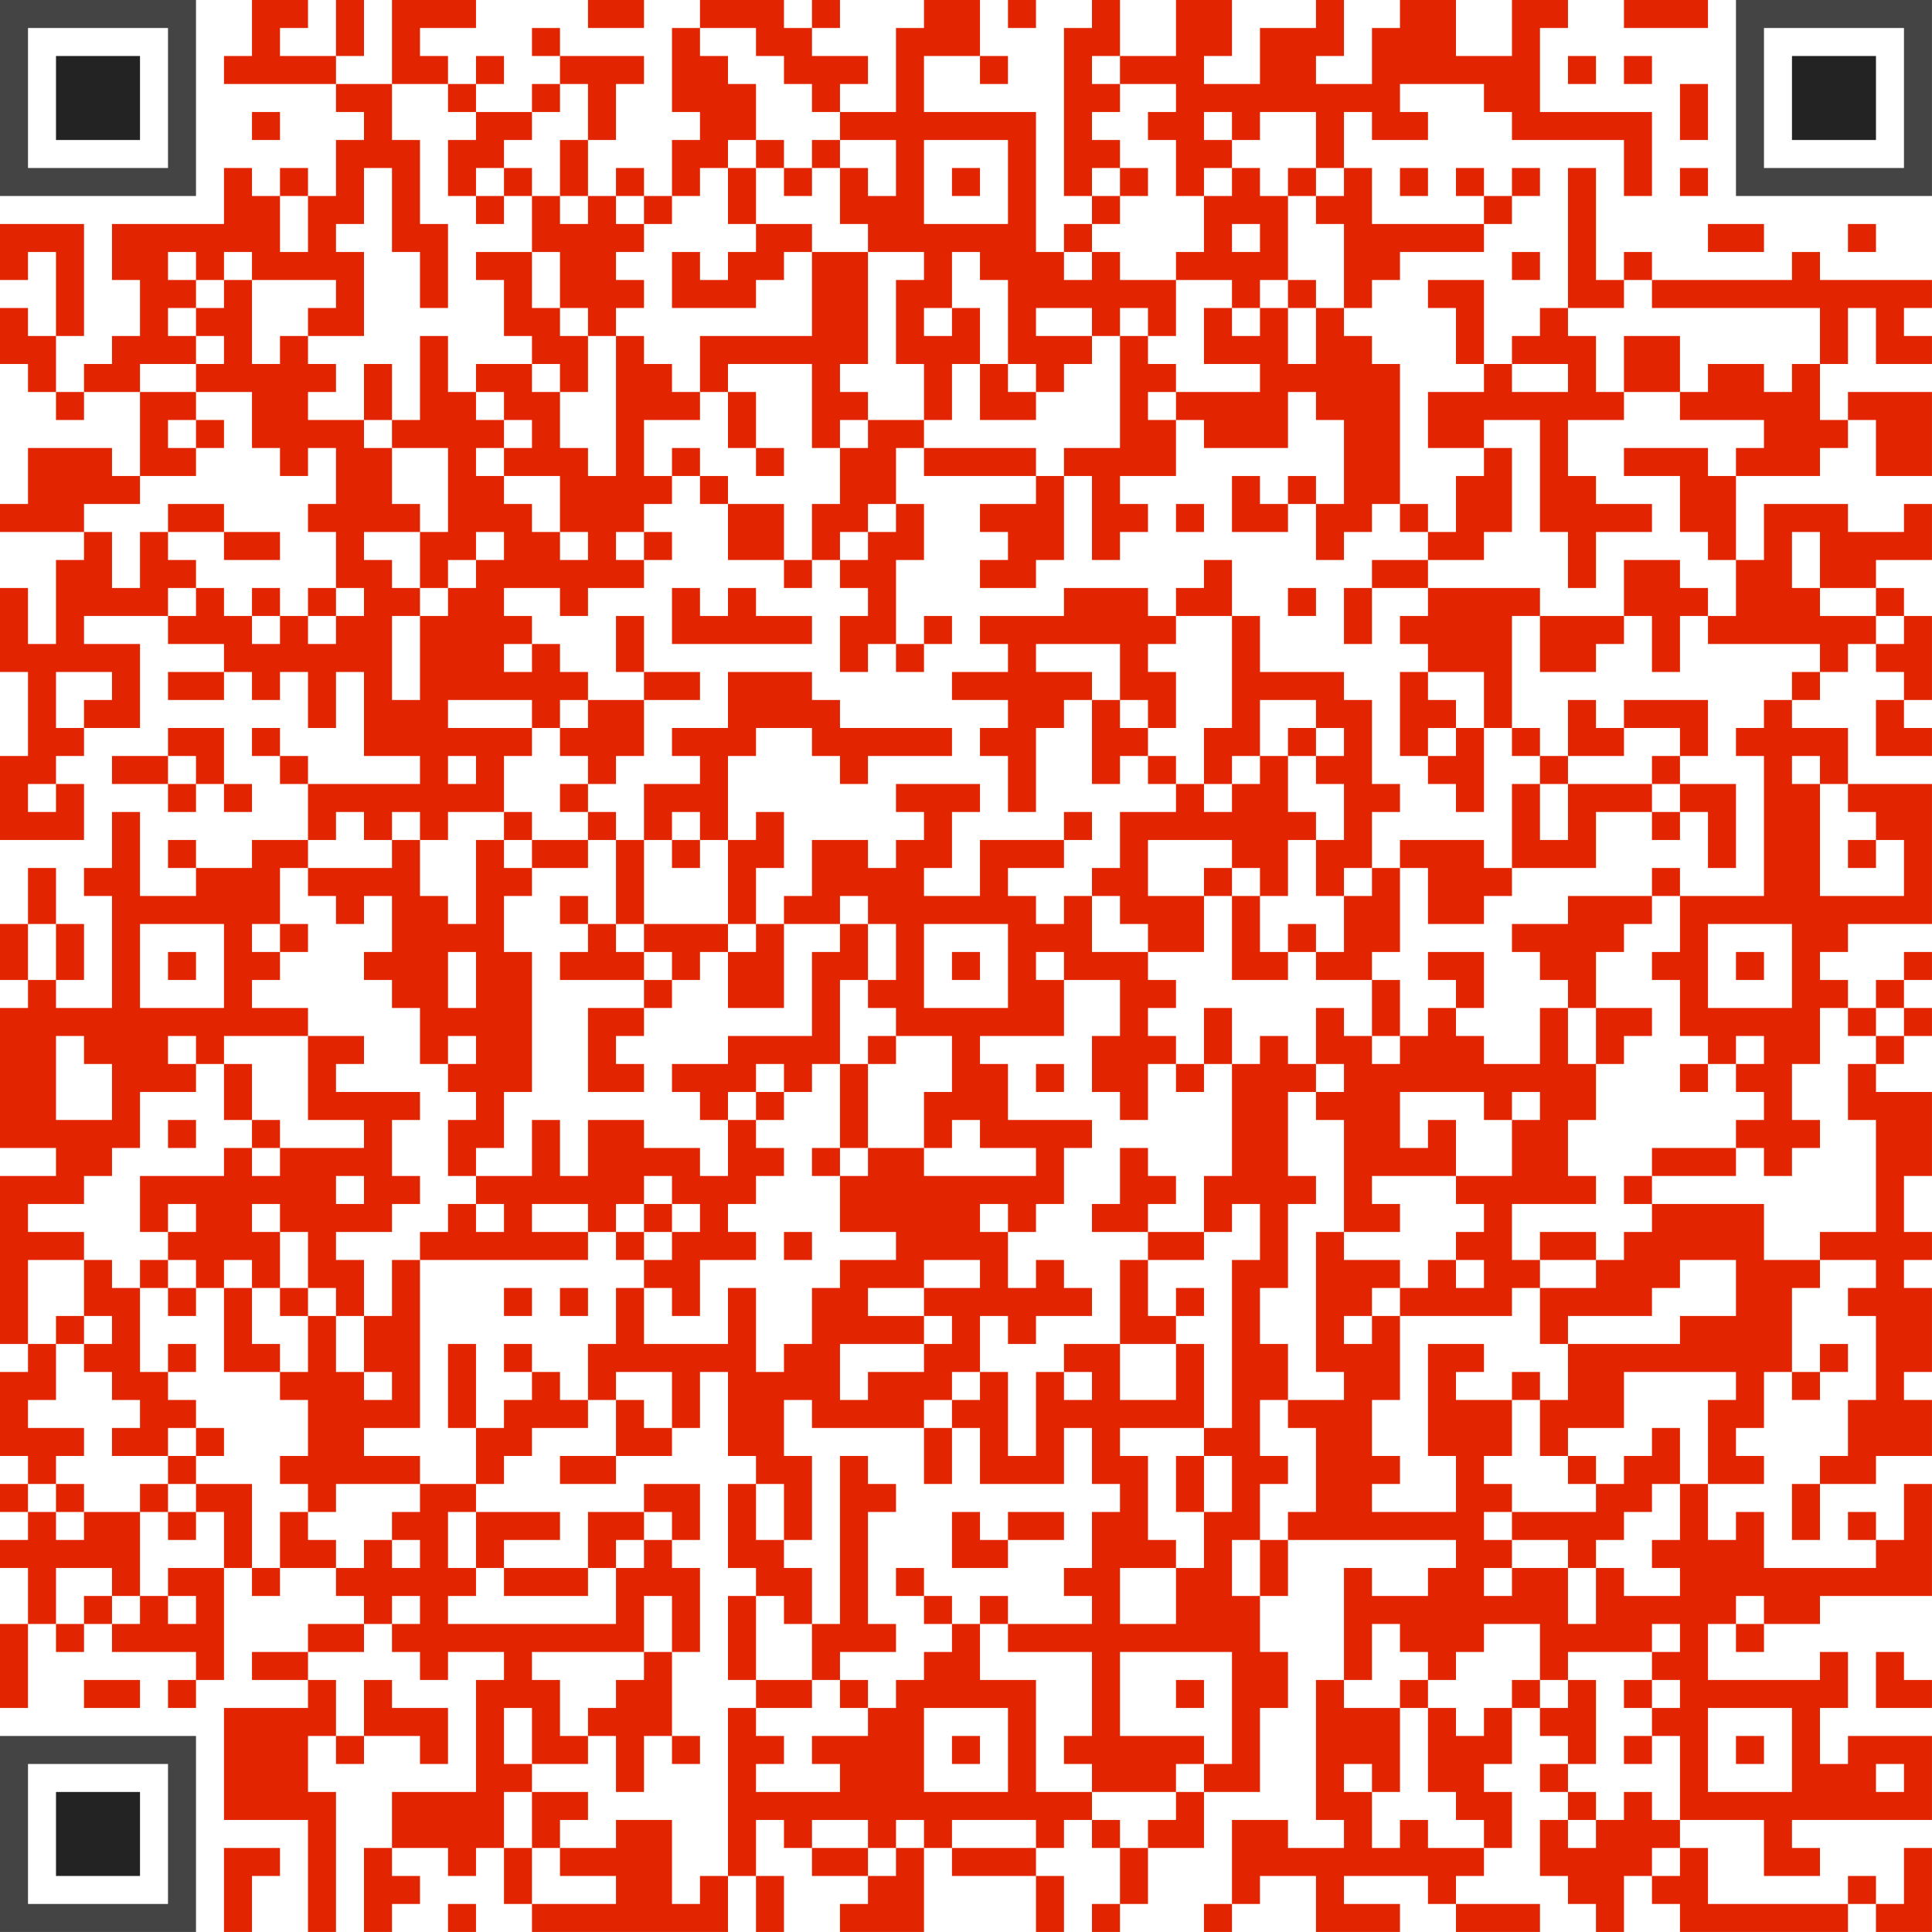 <?xml version="1.0" encoding="UTF-8"?>
<svg xmlns="http://www.w3.org/2000/svg" version="1.1" width="1200" height="1200" viewBox="0 0 1200 1200"><rect x="0" y="0" width="1200" height="1200" fill="#ffffff"/><g transform="scale(17.391)"><g transform="translate(0,0)"><g><g transform="translate(3.5,3.5)"><path fill-rule="evenodd" d="M-3.5 -3.5L-3.5 3.5L3.5 3.5L3.5 -3.5ZM-2.5 -2.5L-2.5 2.5L2.5 2.5L2.5 -2.5Z" fill="#444444"/><path fill-rule="evenodd" d="M-1.5 -1.5L-1.5 1.5L1.5 1.5L1.5 -1.5Z" fill="#232323"/></g></g><g><g transform="translate(65.5,3.5)"><g transform="rotate(90)"><path fill-rule="evenodd" d="M-3.5 -3.5L-3.5 3.5L3.5 3.5L3.5 -3.5ZM-2.5 -2.5L-2.5 2.5L2.5 2.5L2.5 -2.5Z" fill="#444444"/><path fill-rule="evenodd" d="M-1.5 -1.5L-1.5 1.5L1.5 1.5L1.5 -1.5Z" fill="#232323"/></g></g></g><g><g transform="translate(3.5,65.5)"><g transform="rotate(-90)"><path fill-rule="evenodd" d="M-3.5 -3.5L-3.5 3.5L3.5 3.5L3.5 -3.5ZM-2.5 -2.5L-2.5 2.5L2.5 2.5L2.5 -2.5Z" fill="#444444"/><path fill-rule="evenodd" d="M-1.5 -1.5L-1.5 1.5L1.5 1.5L1.5 -1.5Z" fill="#232323"/></g></g></g><path fill-rule="evenodd" d="M9 0L9 2L8 2L8 3L12 3L12 4L13 4L13 5L12 5L12 7L11 7L11 6L10 6L10 7L9 7L9 6L8 6L8 8L4 8L4 10L5 10L5 12L4 12L4 13L3 13L3 14L2 14L2 12L3 12L3 8L0 8L0 10L1 10L1 9L2 9L2 12L1 12L1 11L0 11L0 13L1 13L1 14L2 14L2 15L3 15L3 14L5 14L5 17L4 17L4 16L1 16L1 18L0 18L0 19L3 19L3 20L2 20L2 23L1 23L1 21L0 21L0 24L1 24L1 27L0 27L0 30L3 30L3 28L2 28L2 27L3 27L3 26L5 26L5 23L3 23L3 22L6 22L6 23L8 23L8 24L6 24L6 25L8 25L8 24L9 24L9 25L10 25L10 24L11 24L11 26L12 26L12 24L13 24L13 27L15 27L15 28L11 28L11 27L10 27L10 26L9 26L9 27L10 27L10 28L11 28L11 30L9 30L9 31L7 31L7 30L6 30L6 31L7 31L7 32L5 32L5 29L4 29L4 31L3 31L3 32L4 32L4 36L2 36L2 35L3 35L3 33L2 33L2 31L1 31L1 33L0 33L0 35L1 35L1 36L0 36L0 41L2 41L2 42L0 42L0 48L1 48L1 49L0 49L0 52L1 52L1 53L0 53L0 54L1 54L1 55L0 55L0 56L1 56L1 58L0 58L0 61L1 61L1 58L2 58L2 59L3 59L3 58L4 58L4 59L7 59L7 60L6 60L6 61L7 61L7 60L8 60L8 56L9 56L9 57L10 57L10 56L12 56L12 57L13 57L13 58L11 58L11 59L9 59L9 60L11 60L11 61L8 61L8 65L11 65L11 69L12 69L12 64L11 64L11 62L12 62L12 63L13 63L13 62L15 62L15 63L16 63L16 61L14 61L14 60L13 60L13 62L12 62L12 60L11 60L11 59L13 59L13 58L14 58L14 59L15 59L15 60L16 60L16 59L18 59L18 60L17 60L17 64L14 64L14 66L13 66L13 69L14 69L14 68L15 68L15 67L14 67L14 66L16 66L16 67L17 67L17 66L18 66L18 68L19 68L19 69L26 69L26 67L27 67L27 69L28 69L28 67L27 67L27 65L28 65L28 66L29 66L29 67L31 67L31 68L30 68L30 69L33 69L33 66L34 66L34 67L37 67L37 69L38 69L38 67L37 67L37 66L38 66L38 65L39 65L39 66L40 66L40 68L39 68L39 69L40 69L40 68L41 68L41 66L43 66L43 64L45 64L45 61L46 61L46 59L45 59L45 57L46 57L46 55L52 55L52 56L51 56L51 57L49 57L49 56L48 56L48 60L47 60L47 65L48 65L48 66L46 66L46 65L44 65L44 68L43 68L43 69L44 69L44 68L45 68L45 67L47 67L47 69L50 69L50 68L48 68L48 67L51 67L51 68L52 68L52 69L55 69L55 68L52 68L52 67L53 67L53 66L54 66L54 64L53 64L53 63L54 63L54 61L55 61L55 62L56 62L56 63L55 63L55 64L56 64L56 65L55 65L55 67L56 67L56 68L57 68L57 69L58 69L58 67L59 67L59 68L60 68L60 69L66 69L66 68L67 68L67 69L69 69L69 66L68 66L68 68L67 68L67 67L66 67L66 68L61 68L61 66L60 66L60 65L63 65L63 67L65 67L65 66L64 66L64 65L69 65L69 62L66 62L66 63L65 63L65 61L66 61L66 59L65 59L65 60L61 60L61 58L62 58L62 59L63 59L63 58L65 58L65 57L69 57L69 53L68 53L68 55L67 55L67 54L66 54L66 55L67 55L67 56L63 56L63 54L62 54L62 55L61 55L61 53L63 53L63 52L62 52L62 51L63 51L63 49L64 49L64 50L65 50L65 49L66 49L66 48L65 48L65 49L64 49L64 46L65 46L65 45L67 45L67 46L66 46L66 47L67 47L67 50L66 50L66 52L65 52L65 53L64 53L64 55L65 55L65 53L67 53L67 52L69 52L69 50L68 50L68 49L69 49L69 46L68 46L68 45L69 45L69 44L68 44L68 42L69 42L69 39L67 39L67 38L68 38L68 37L69 37L69 36L68 36L68 35L69 35L69 34L68 34L68 35L67 35L67 36L66 36L66 35L65 35L65 34L66 34L66 33L69 33L69 28L66 28L66 26L64 26L64 25L65 25L65 24L66 24L66 23L67 23L67 24L68 24L68 25L67 25L67 27L69 27L69 26L68 26L68 25L69 25L69 22L68 22L68 21L67 21L67 20L69 20L69 18L68 18L68 19L66 19L66 18L63 18L63 20L62 20L62 17L65 17L65 16L66 16L66 15L67 15L67 17L69 17L69 14L66 14L66 15L65 15L65 13L66 13L66 11L67 11L67 13L69 13L69 12L68 12L68 11L69 11L69 10L65 10L65 9L64 9L64 10L59 10L59 9L58 9L58 10L57 10L57 6L56 6L56 11L55 11L55 12L54 12L54 13L53 13L53 10L51 10L51 11L52 11L52 13L53 13L53 14L51 14L51 16L53 16L53 17L52 17L52 19L51 19L51 18L50 18L50 13L49 13L49 12L48 12L48 11L49 11L49 10L50 10L50 9L53 9L53 8L54 8L54 7L55 7L55 6L54 6L54 7L53 7L53 6L52 6L52 7L53 7L53 8L49 8L49 6L48 6L48 4L49 4L49 5L51 5L51 4L50 4L50 3L53 3L53 4L54 4L54 5L58 5L58 7L59 7L59 4L55 4L55 1L56 1L56 0L54 0L54 2L52 2L52 0L50 0L50 1L49 1L49 3L47 3L47 2L48 2L48 0L47 0L47 1L45 1L45 3L43 3L43 2L44 2L44 0L42 0L42 2L40 2L40 0L39 0L39 1L38 1L38 7L39 7L39 8L38 8L38 9L37 9L37 4L33 4L33 2L35 2L35 3L36 3L36 2L35 2L35 0L33 0L33 1L32 1L32 4L30 4L30 3L31 3L31 2L29 2L29 1L30 1L30 0L29 0L29 1L28 1L28 0L25 0L25 1L24 1L24 4L25 4L25 5L24 5L24 7L23 7L23 6L22 6L22 7L21 7L21 5L22 5L22 3L23 3L23 2L20 2L20 1L19 1L19 2L20 2L20 3L19 3L19 4L17 4L17 3L18 3L18 2L17 2L17 3L16 3L16 2L15 2L15 1L17 1L17 0L14 0L14 3L12 3L12 2L13 2L13 0L12 0L12 2L10 2L10 1L11 1L11 0ZM21 0L21 1L23 1L23 0ZM36 0L36 1L37 1L37 0ZM58 0L58 1L61 1L61 0ZM25 1L25 2L26 2L26 3L27 3L27 5L26 5L26 6L25 6L25 7L24 7L24 8L23 8L23 7L22 7L22 8L23 8L23 9L22 9L22 10L23 10L23 11L22 11L22 12L21 12L21 11L20 11L20 9L19 9L19 7L20 7L20 8L21 8L21 7L20 7L20 5L21 5L21 3L20 3L20 4L19 4L19 5L18 5L18 6L17 6L17 7L16 7L16 5L17 5L17 4L16 4L16 3L14 3L14 5L15 5L15 8L16 8L16 11L15 11L15 9L14 9L14 6L13 6L13 8L12 8L12 9L13 9L13 12L11 12L11 11L12 11L12 10L9 10L9 9L8 9L8 10L7 10L7 9L6 9L6 10L7 10L7 11L6 11L6 12L7 12L7 13L5 13L5 14L7 14L7 15L6 15L6 16L7 16L7 17L5 17L5 18L3 18L3 19L4 19L4 21L5 21L5 19L6 19L6 20L7 20L7 21L6 21L6 22L7 22L7 21L8 21L8 22L9 22L9 23L10 23L10 22L11 22L11 23L12 23L12 22L13 22L13 21L12 21L12 19L11 19L11 18L12 18L12 16L11 16L11 17L10 17L10 16L9 16L9 14L7 14L7 13L8 13L8 12L7 12L7 11L8 11L8 10L9 10L9 13L10 13L10 12L11 12L11 13L12 13L12 14L11 14L11 15L13 15L13 16L14 16L14 18L15 18L15 19L13 19L13 20L14 20L14 21L15 21L15 22L14 22L14 25L15 25L15 22L16 22L16 21L17 21L17 20L18 20L18 19L17 19L17 20L16 20L16 21L15 21L15 19L16 19L16 16L14 16L14 15L15 15L15 12L16 12L16 14L17 14L17 15L18 15L18 16L17 16L17 17L18 17L18 18L19 18L19 19L20 19L20 20L21 20L21 19L20 19L20 17L18 17L18 16L19 16L19 15L18 15L18 14L17 14L17 13L19 13L19 14L20 14L20 16L21 16L21 17L22 17L22 12L23 12L23 13L24 13L24 14L25 14L25 15L23 15L23 17L24 17L24 18L23 18L23 19L22 19L22 20L23 20L23 21L21 21L21 22L20 22L20 21L18 21L18 22L19 22L19 23L18 23L18 24L19 24L19 23L20 23L20 24L21 24L21 25L20 25L20 26L19 26L19 25L16 25L16 26L19 26L19 27L18 27L18 29L16 29L16 30L15 30L15 29L14 29L14 30L13 30L13 29L12 29L12 30L11 30L11 31L10 31L10 33L9 33L9 34L10 34L10 35L9 35L9 36L11 36L11 37L8 37L8 38L7 38L7 37L6 37L6 38L7 38L7 39L5 39L5 41L4 41L4 42L3 42L3 43L1 43L1 44L3 44L3 45L1 45L1 48L2 48L2 50L1 50L1 51L3 51L3 52L2 52L2 53L1 53L1 54L2 54L2 55L3 55L3 54L5 54L5 57L4 57L4 56L2 56L2 58L3 58L3 57L4 57L4 58L5 58L5 57L6 57L6 58L7 58L7 57L6 57L6 56L8 56L8 54L7 54L7 53L9 53L9 56L10 56L10 54L11 54L11 55L12 55L12 56L13 56L13 55L14 55L14 56L15 56L15 55L14 55L14 54L15 54L15 53L17 53L17 54L16 54L16 56L17 56L17 57L16 57L16 58L22 58L22 56L23 56L23 55L24 55L24 56L25 56L25 59L24 59L24 57L23 57L23 59L19 59L19 60L20 60L20 62L21 62L21 63L19 63L19 61L18 61L18 63L19 63L19 64L18 64L18 66L19 66L19 68L22 68L22 67L20 67L20 66L22 66L22 65L24 65L24 68L25 68L25 67L26 67L26 61L27 61L27 62L28 62L28 63L27 63L27 64L30 64L30 63L29 63L29 62L31 62L31 61L32 61L32 60L33 60L33 59L34 59L34 58L35 58L35 60L37 60L37 64L39 64L39 65L40 65L40 66L41 66L41 65L42 65L42 64L43 64L43 63L44 63L44 59L40 59L40 62L43 62L43 63L42 63L42 64L39 64L39 63L38 63L38 62L39 62L39 59L36 59L36 58L39 58L39 57L38 57L38 56L39 56L39 54L40 54L40 53L39 53L39 51L38 51L38 53L35 53L35 51L34 51L34 50L35 50L35 49L36 49L36 52L37 52L37 49L38 49L38 50L39 50L39 49L38 49L38 48L40 48L40 50L42 50L42 48L43 48L43 51L40 51L40 52L41 52L41 55L42 55L42 56L40 56L40 58L42 58L42 56L43 56L43 54L44 54L44 52L43 52L43 51L44 51L44 45L45 45L45 43L44 43L44 44L43 44L43 42L44 42L44 38L45 38L45 37L46 37L46 38L47 38L47 39L46 39L46 42L47 42L47 43L46 43L46 46L45 46L45 48L46 48L46 50L45 50L45 52L46 52L46 53L45 53L45 55L44 55L44 57L45 57L45 55L46 55L46 54L47 54L47 51L46 51L46 50L48 50L48 49L47 49L47 44L48 44L48 45L50 45L50 46L49 46L49 47L48 47L48 48L49 48L49 47L50 47L50 50L49 50L49 52L50 52L50 53L49 53L49 54L52 54L52 52L51 52L51 48L53 48L53 49L52 49L52 50L54 50L54 52L53 52L53 53L54 53L54 54L53 54L53 55L54 55L54 56L53 56L53 57L54 57L54 56L56 56L56 58L57 58L57 56L58 56L58 57L60 57L60 56L59 56L59 55L60 55L60 53L61 53L61 50L62 50L62 49L58 49L58 51L56 51L56 52L55 52L55 50L56 50L56 48L60 48L60 47L62 47L62 45L60 45L60 46L59 46L59 47L56 47L56 48L55 48L55 46L57 46L57 45L58 45L58 44L59 44L59 43L63 43L63 45L65 45L65 44L67 44L67 40L66 40L66 38L67 38L67 37L68 37L68 36L67 36L67 37L66 37L66 36L65 36L65 38L64 38L64 40L65 40L65 41L64 41L64 42L63 42L63 41L62 41L62 40L63 40L63 39L62 39L62 38L63 38L63 37L62 37L62 38L61 38L61 37L60 37L60 35L59 35L59 34L60 34L60 32L63 32L63 27L62 27L62 26L63 26L63 25L64 25L64 24L65 24L65 23L61 23L61 22L62 22L62 20L61 20L61 19L60 19L60 17L58 17L58 16L61 16L61 17L62 17L62 16L63 16L63 15L60 15L60 14L61 14L61 13L63 13L63 14L64 14L64 13L65 13L65 11L59 11L59 10L58 10L58 11L56 11L56 12L57 12L57 14L58 14L58 15L56 15L56 17L57 17L57 18L59 18L59 19L57 19L57 21L56 21L56 19L55 19L55 15L53 15L53 16L54 16L54 19L53 19L53 20L51 20L51 19L50 19L50 18L49 18L49 19L48 19L48 20L47 20L47 18L48 18L48 15L47 15L47 14L46 14L46 16L43 16L43 15L42 15L42 14L45 14L45 13L43 13L43 11L44 11L44 12L45 12L45 11L46 11L46 13L47 13L47 11L48 11L48 8L47 8L47 7L48 7L48 6L47 6L47 4L45 4L45 5L44 5L44 4L43 4L43 5L44 5L44 6L43 6L43 7L42 7L42 5L41 5L41 4L42 4L42 3L40 3L40 2L39 2L39 3L40 3L40 4L39 4L39 5L40 5L40 6L39 6L39 7L40 7L40 8L39 8L39 9L38 9L38 10L39 10L39 9L40 9L40 10L42 10L42 12L41 12L41 11L40 11L40 12L39 12L39 11L37 11L37 12L39 12L39 13L38 13L38 14L37 14L37 13L36 13L36 10L35 10L35 9L34 9L34 11L33 11L33 12L34 12L34 11L35 11L35 13L34 13L34 15L33 15L33 13L32 13L32 10L33 10L33 9L31 9L31 8L30 8L30 6L31 6L31 7L32 7L32 5L30 5L30 4L29 4L29 3L28 3L28 2L27 2L27 1ZM56 2L56 3L57 3L57 2ZM58 2L58 3L59 3L59 2ZM60 3L60 5L61 5L61 3ZM9 4L9 5L10 5L10 4ZM27 5L27 6L26 6L26 8L27 8L27 9L26 9L26 10L25 10L25 9L24 9L24 11L27 11L27 10L28 10L28 9L29 9L29 12L25 12L25 14L26 14L26 16L27 16L27 17L28 17L28 16L27 16L27 14L26 14L26 13L29 13L29 16L30 16L30 18L29 18L29 20L28 20L28 18L26 18L26 17L25 17L25 16L24 16L24 17L25 17L25 18L26 18L26 20L28 20L28 21L29 21L29 20L30 20L30 21L31 21L31 22L30 22L30 24L31 24L31 23L32 23L32 24L33 24L33 23L34 23L34 22L33 22L33 23L32 23L32 20L33 20L33 18L32 18L32 16L33 16L33 17L37 17L37 18L35 18L35 19L36 19L36 20L35 20L35 21L37 21L37 20L38 20L38 17L39 17L39 20L40 20L40 19L41 19L41 18L40 18L40 17L42 17L42 15L41 15L41 14L42 14L42 13L41 13L41 12L40 12L40 16L38 16L38 17L37 17L37 16L33 16L33 15L31 15L31 14L30 14L30 13L31 13L31 9L29 9L29 8L27 8L27 6L28 6L28 7L29 7L29 6L30 6L30 5L29 5L29 6L28 6L28 5ZM33 5L33 8L36 8L36 5ZM18 6L18 7L17 7L17 8L18 8L18 7L19 7L19 6ZM34 6L34 7L35 7L35 6ZM40 6L40 7L41 7L41 6ZM44 6L44 7L43 7L43 9L42 9L42 10L44 10L44 11L45 11L45 10L46 10L46 11L47 11L47 10L46 10L46 7L47 7L47 6L46 6L46 7L45 7L45 6ZM50 6L50 7L51 7L51 6ZM60 6L60 7L61 7L61 6ZM10 7L10 9L11 9L11 7ZM44 8L44 9L45 9L45 8ZM61 8L61 9L63 9L63 8ZM66 8L66 9L67 9L67 8ZM17 9L17 10L18 10L18 12L19 12L19 13L20 13L20 14L21 14L21 12L20 12L20 11L19 11L19 9ZM54 9L54 10L55 10L55 9ZM58 12L58 14L60 14L60 12ZM13 13L13 15L14 15L14 13ZM35 13L35 15L37 15L37 14L36 14L36 13ZM54 13L54 14L56 14L56 13ZM7 15L7 16L8 16L8 15ZM30 15L30 16L31 16L31 15ZM44 17L44 19L46 19L46 18L47 18L47 17L46 17L46 18L45 18L45 17ZM6 18L6 19L8 19L8 20L10 20L10 19L8 19L8 18ZM31 18L31 19L30 19L30 20L31 20L31 19L32 19L32 18ZM42 18L42 19L43 19L43 18ZM23 19L23 20L24 20L24 19ZM64 19L64 21L65 21L65 22L67 22L67 23L68 23L68 22L67 22L67 21L65 21L65 19ZM43 20L43 21L42 21L42 22L41 22L41 21L38 21L38 22L35 22L35 23L36 23L36 24L34 24L34 25L36 25L36 26L35 26L35 27L36 27L36 29L37 29L37 26L38 26L38 25L39 25L39 28L40 28L40 27L41 27L41 28L42 28L42 29L40 29L40 31L39 31L39 32L38 32L38 33L37 33L37 32L36 32L36 31L38 31L38 30L39 30L39 29L38 29L38 30L35 30L35 32L33 32L33 31L34 31L34 29L35 29L35 28L32 28L32 29L33 29L33 30L32 30L32 31L31 31L31 30L29 30L29 32L28 32L28 33L27 33L27 31L28 31L28 29L27 29L27 30L26 30L26 27L27 27L27 26L29 26L29 27L30 27L30 28L31 28L31 27L34 27L34 26L30 26L30 25L29 25L29 24L26 24L26 26L24 26L24 27L25 27L25 28L23 28L23 30L22 30L22 29L21 29L21 28L22 28L22 27L23 27L23 25L25 25L25 24L23 24L23 22L22 22L22 24L23 24L23 25L21 25L21 26L20 26L20 27L21 27L21 28L20 28L20 29L21 29L21 30L19 30L19 29L18 29L18 30L17 30L17 33L16 33L16 32L15 32L15 30L14 30L14 31L11 31L11 32L12 32L12 33L13 33L13 32L14 32L14 34L13 34L13 35L14 35L14 36L15 36L15 38L16 38L16 39L17 39L17 40L16 40L16 42L17 42L17 43L16 43L16 44L15 44L15 45L14 45L14 47L13 47L13 45L12 45L12 44L14 44L14 43L15 43L15 42L14 42L14 40L15 40L15 39L12 39L12 38L13 38L13 37L11 37L11 40L13 40L13 41L10 41L10 40L9 40L9 38L8 38L8 40L9 40L9 41L8 41L8 42L5 42L5 44L6 44L6 45L5 45L5 46L4 46L4 45L3 45L3 47L2 47L2 48L3 48L3 49L4 49L4 50L5 50L5 51L4 51L4 52L6 52L6 53L5 53L5 54L6 54L6 55L7 55L7 54L6 54L6 53L7 53L7 52L8 52L8 51L7 51L7 50L6 50L6 49L7 49L7 48L6 48L6 49L5 49L5 46L6 46L6 47L7 47L7 46L8 46L8 49L10 49L10 50L11 50L11 52L10 52L10 53L11 53L11 54L12 54L12 53L15 53L15 52L13 52L13 51L15 51L15 45L21 45L21 44L22 44L22 45L23 45L23 46L22 46L22 48L21 48L21 50L20 50L20 49L19 49L19 48L18 48L18 49L19 49L19 50L18 50L18 51L17 51L17 48L16 48L16 51L17 51L17 53L18 53L18 52L19 52L19 51L21 51L21 50L22 50L22 52L20 52L20 53L22 53L22 52L24 52L24 51L25 51L25 49L26 49L26 52L27 52L27 53L26 53L26 56L27 56L27 57L26 57L26 60L27 60L27 61L29 61L29 60L30 60L30 61L31 61L31 60L30 60L30 59L32 59L32 58L31 58L31 54L32 54L32 53L31 53L31 52L30 52L30 58L29 58L29 56L28 56L28 55L29 55L29 52L28 52L28 50L29 50L29 51L33 51L33 53L34 53L34 51L33 51L33 50L34 50L34 49L35 49L35 47L36 47L36 48L37 48L37 47L39 47L39 46L38 46L38 45L37 45L37 46L36 46L36 44L37 44L37 43L38 43L38 41L39 41L39 40L36 40L36 38L35 38L35 37L38 37L38 35L40 35L40 37L39 37L39 39L40 39L40 40L41 40L41 38L42 38L42 39L43 39L43 38L44 38L44 36L43 36L43 38L42 38L42 37L41 37L41 36L42 36L42 35L41 35L41 34L43 34L43 32L44 32L44 35L46 35L46 34L47 34L47 35L49 35L49 37L48 37L48 36L47 36L47 38L48 38L48 39L47 39L47 40L48 40L48 44L50 44L50 43L49 43L49 42L52 42L52 43L53 43L53 44L52 44L52 45L51 45L51 46L50 46L50 47L54 47L54 46L55 46L55 45L57 45L57 44L55 44L55 45L54 45L54 43L57 43L57 42L56 42L56 40L57 40L57 38L58 38L58 37L59 37L59 36L57 36L57 34L58 34L58 33L59 33L59 32L60 32L60 31L59 31L59 32L56 32L56 33L54 33L54 34L55 34L55 35L56 35L56 36L55 36L55 38L53 38L53 37L52 37L52 36L53 36L53 34L51 34L51 35L52 35L52 36L51 36L51 37L50 37L50 35L49 35L49 34L50 34L50 31L51 31L51 33L53 33L53 32L54 32L54 31L57 31L57 29L59 29L59 30L60 30L60 29L61 29L61 31L62 31L62 28L60 28L60 27L61 27L61 25L58 25L58 26L57 26L57 25L56 25L56 27L55 27L55 26L54 26L54 22L55 22L55 24L57 24L57 23L58 23L58 22L59 22L59 24L60 24L60 22L61 22L61 21L60 21L60 20L58 20L58 22L55 22L55 21L51 21L51 20L49 20L49 21L48 21L48 23L49 23L49 21L51 21L51 22L50 22L50 23L51 23L51 24L50 24L50 27L51 27L51 28L52 28L52 29L53 29L53 26L54 26L54 27L55 27L55 28L54 28L54 31L53 31L53 30L50 30L50 31L49 31L49 29L50 29L50 28L49 28L49 25L48 25L48 24L45 24L45 22L44 22L44 20ZM9 21L9 22L10 22L10 21ZM11 21L11 22L12 22L12 21ZM24 21L24 23L29 23L29 22L27 22L27 21L26 21L26 22L25 22L25 21ZM46 21L46 22L47 22L47 21ZM42 22L42 23L41 23L41 24L42 24L42 26L41 26L41 25L40 25L40 23L37 23L37 24L39 24L39 25L40 25L40 26L41 26L41 27L42 27L42 28L43 28L43 29L44 29L44 28L45 28L45 27L46 27L46 29L47 29L47 30L46 30L46 32L45 32L45 31L44 31L44 30L41 30L41 32L43 32L43 31L44 31L44 32L45 32L45 34L46 34L46 33L47 33L47 34L48 34L48 32L49 32L49 31L48 31L48 32L47 32L47 30L48 30L48 28L47 28L47 27L48 27L48 26L47 26L47 25L45 25L45 27L44 27L44 28L43 28L43 26L44 26L44 22ZM2 24L2 26L3 26L3 25L4 25L4 24ZM51 24L51 25L52 25L52 26L51 26L51 27L52 27L52 26L53 26L53 24ZM6 26L6 27L4 27L4 28L6 28L6 29L7 29L7 28L8 28L8 29L9 29L9 28L8 28L8 26ZM46 26L46 27L47 27L47 26ZM58 26L58 27L56 27L56 28L55 28L55 30L56 30L56 28L59 28L59 29L60 29L60 28L59 28L59 27L60 27L60 26ZM6 27L6 28L7 28L7 27ZM16 27L16 28L17 28L17 27ZM64 27L64 28L65 28L65 32L68 32L68 30L67 30L67 29L66 29L66 28L65 28L65 27ZM1 28L1 29L2 29L2 28ZM24 29L24 30L23 30L23 33L22 33L22 30L21 30L21 31L19 31L19 30L18 30L18 31L19 31L19 32L18 32L18 34L19 34L19 39L18 39L18 41L17 41L17 42L19 42L19 40L20 40L20 42L21 42L21 40L23 40L23 41L25 41L25 42L26 42L26 40L27 40L27 41L28 41L28 42L27 42L27 43L26 43L26 44L27 44L27 45L25 45L25 47L24 47L24 46L23 46L23 48L26 48L26 46L27 46L27 49L28 49L28 48L29 48L29 46L30 46L30 45L32 45L32 44L30 44L30 42L31 42L31 41L33 41L33 42L37 42L37 41L35 41L35 40L34 40L34 41L33 41L33 39L34 39L34 37L32 37L32 36L31 36L31 35L32 35L32 33L31 33L31 32L30 32L30 33L28 33L28 36L26 36L26 34L27 34L27 33L26 33L26 30L25 30L25 29ZM24 30L24 31L25 31L25 30ZM66 30L66 31L67 31L67 30ZM20 32L20 33L21 33L21 34L20 34L20 35L23 35L23 36L21 36L21 39L23 39L23 38L22 38L22 37L23 37L23 36L24 36L24 35L25 35L25 34L26 34L26 33L23 33L23 34L22 34L22 33L21 33L21 32ZM39 32L39 34L41 34L41 33L40 33L40 32ZM1 33L1 35L2 35L2 33ZM5 33L5 36L8 36L8 33ZM10 33L10 34L11 34L11 33ZM30 33L30 34L29 34L29 37L26 37L26 38L24 38L24 39L25 39L25 40L26 40L26 39L27 39L27 40L28 40L28 39L29 39L29 38L30 38L30 41L29 41L29 42L30 42L30 41L31 41L31 38L32 38L32 37L31 37L31 38L30 38L30 35L31 35L31 33ZM33 33L33 36L36 36L36 33ZM61 33L61 36L64 36L64 33ZM6 34L6 35L7 35L7 34ZM16 34L16 36L17 36L17 34ZM23 34L23 35L24 35L24 34ZM34 34L34 35L35 35L35 34ZM37 34L37 35L38 35L38 34ZM62 34L62 35L63 35L63 34ZM56 36L56 38L57 38L57 36ZM2 37L2 40L4 40L4 38L3 38L3 37ZM16 37L16 38L17 38L17 37ZM49 37L49 38L50 38L50 37ZM27 38L27 39L28 39L28 38ZM37 38L37 39L38 39L38 38ZM60 38L60 39L61 39L61 38ZM50 39L50 41L51 41L51 40L52 40L52 42L54 42L54 40L55 40L55 39L54 39L54 40L53 40L53 39ZM6 40L6 41L7 41L7 40ZM9 41L9 42L10 42L10 41ZM40 41L40 43L39 43L39 44L41 44L41 45L40 45L40 48L42 48L42 47L43 47L43 46L42 46L42 47L41 47L41 45L43 45L43 44L41 44L41 43L42 43L42 42L41 42L41 41ZM59 41L59 42L58 42L58 43L59 43L59 42L62 42L62 41ZM12 42L12 43L13 43L13 42ZM23 42L23 43L22 43L22 44L23 44L23 45L24 45L24 44L25 44L25 43L24 43L24 42ZM6 43L6 44L7 44L7 43ZM9 43L9 44L10 44L10 46L9 46L9 45L8 45L8 46L9 46L9 48L10 48L10 49L11 49L11 47L12 47L12 49L13 49L13 50L14 50L14 49L13 49L13 47L12 47L12 46L11 46L11 44L10 44L10 43ZM17 43L17 44L18 44L18 43ZM19 43L19 44L21 44L21 43ZM23 43L23 44L24 44L24 43ZM35 43L35 44L36 44L36 43ZM28 44L28 45L29 45L29 44ZM6 45L6 46L7 46L7 45ZM33 45L33 46L31 46L31 47L33 47L33 48L30 48L30 50L31 50L31 49L33 49L33 48L34 48L34 47L33 47L33 46L35 46L35 45ZM52 45L52 46L53 46L53 45ZM10 46L10 47L11 47L11 46ZM18 46L18 47L19 47L19 46ZM20 46L20 47L21 47L21 46ZM3 47L3 48L4 48L4 47ZM22 49L22 50L23 50L23 51L24 51L24 49ZM54 49L54 50L55 50L55 49ZM6 51L6 52L7 52L7 51ZM59 51L59 52L58 52L58 53L57 53L57 52L56 52L56 53L57 53L57 54L54 54L54 55L56 55L56 56L57 56L57 55L58 55L58 54L59 54L59 53L60 53L60 51ZM42 52L42 54L43 54L43 52ZM2 53L2 54L3 54L3 53ZM23 53L23 54L21 54L21 56L18 56L18 55L20 55L20 54L17 54L17 56L18 56L18 57L21 57L21 56L22 56L22 55L23 55L23 54L24 54L24 55L25 55L25 53ZM27 53L27 55L28 55L28 53ZM34 54L34 56L36 56L36 55L38 55L38 54L36 54L36 55L35 55L35 54ZM32 56L32 57L33 57L33 58L34 58L34 57L33 57L33 56ZM14 57L14 58L15 58L15 57ZM27 57L27 60L29 60L29 58L28 58L28 57ZM35 57L35 58L36 58L36 57ZM62 57L62 58L63 58L63 57ZM49 58L49 60L48 60L48 61L50 61L50 64L49 64L49 63L48 63L48 64L49 64L49 66L50 66L50 65L51 65L51 66L53 66L53 65L52 65L52 64L51 64L51 61L52 61L52 62L53 62L53 61L54 61L54 60L55 60L55 61L56 61L56 60L57 60L57 63L56 63L56 64L57 64L57 65L56 65L56 66L57 66L57 65L58 65L58 64L59 64L59 65L60 65L60 62L59 62L59 61L60 61L60 60L59 60L59 59L60 59L60 58L59 58L59 59L56 59L56 60L55 60L55 58L53 58L53 59L52 59L52 60L51 60L51 59L50 59L50 58ZM23 59L23 60L22 60L22 61L21 61L21 62L22 62L22 64L23 64L23 62L24 62L24 63L25 63L25 62L24 62L24 59ZM67 59L67 61L69 61L69 60L68 60L68 59ZM3 60L3 61L5 61L5 60ZM42 60L42 61L43 61L43 60ZM50 60L50 61L51 61L51 60ZM58 60L58 61L59 61L59 60ZM33 61L33 64L36 64L36 61ZM61 61L61 64L64 64L64 61ZM34 62L34 63L35 63L35 62ZM58 62L58 63L59 63L59 62ZM62 62L62 63L63 63L63 62ZM67 63L67 64L68 64L68 63ZM19 64L19 66L20 66L20 65L21 65L21 64ZM29 65L29 66L31 66L31 67L32 67L32 66L33 66L33 65L32 65L32 66L31 66L31 65ZM34 65L34 66L37 66L37 65ZM8 66L8 69L9 69L9 67L10 67L10 66ZM59 66L59 67L60 67L60 66ZM16 68L16 69L17 69L17 68Z" fill="#e32400"/></g></g></svg>
